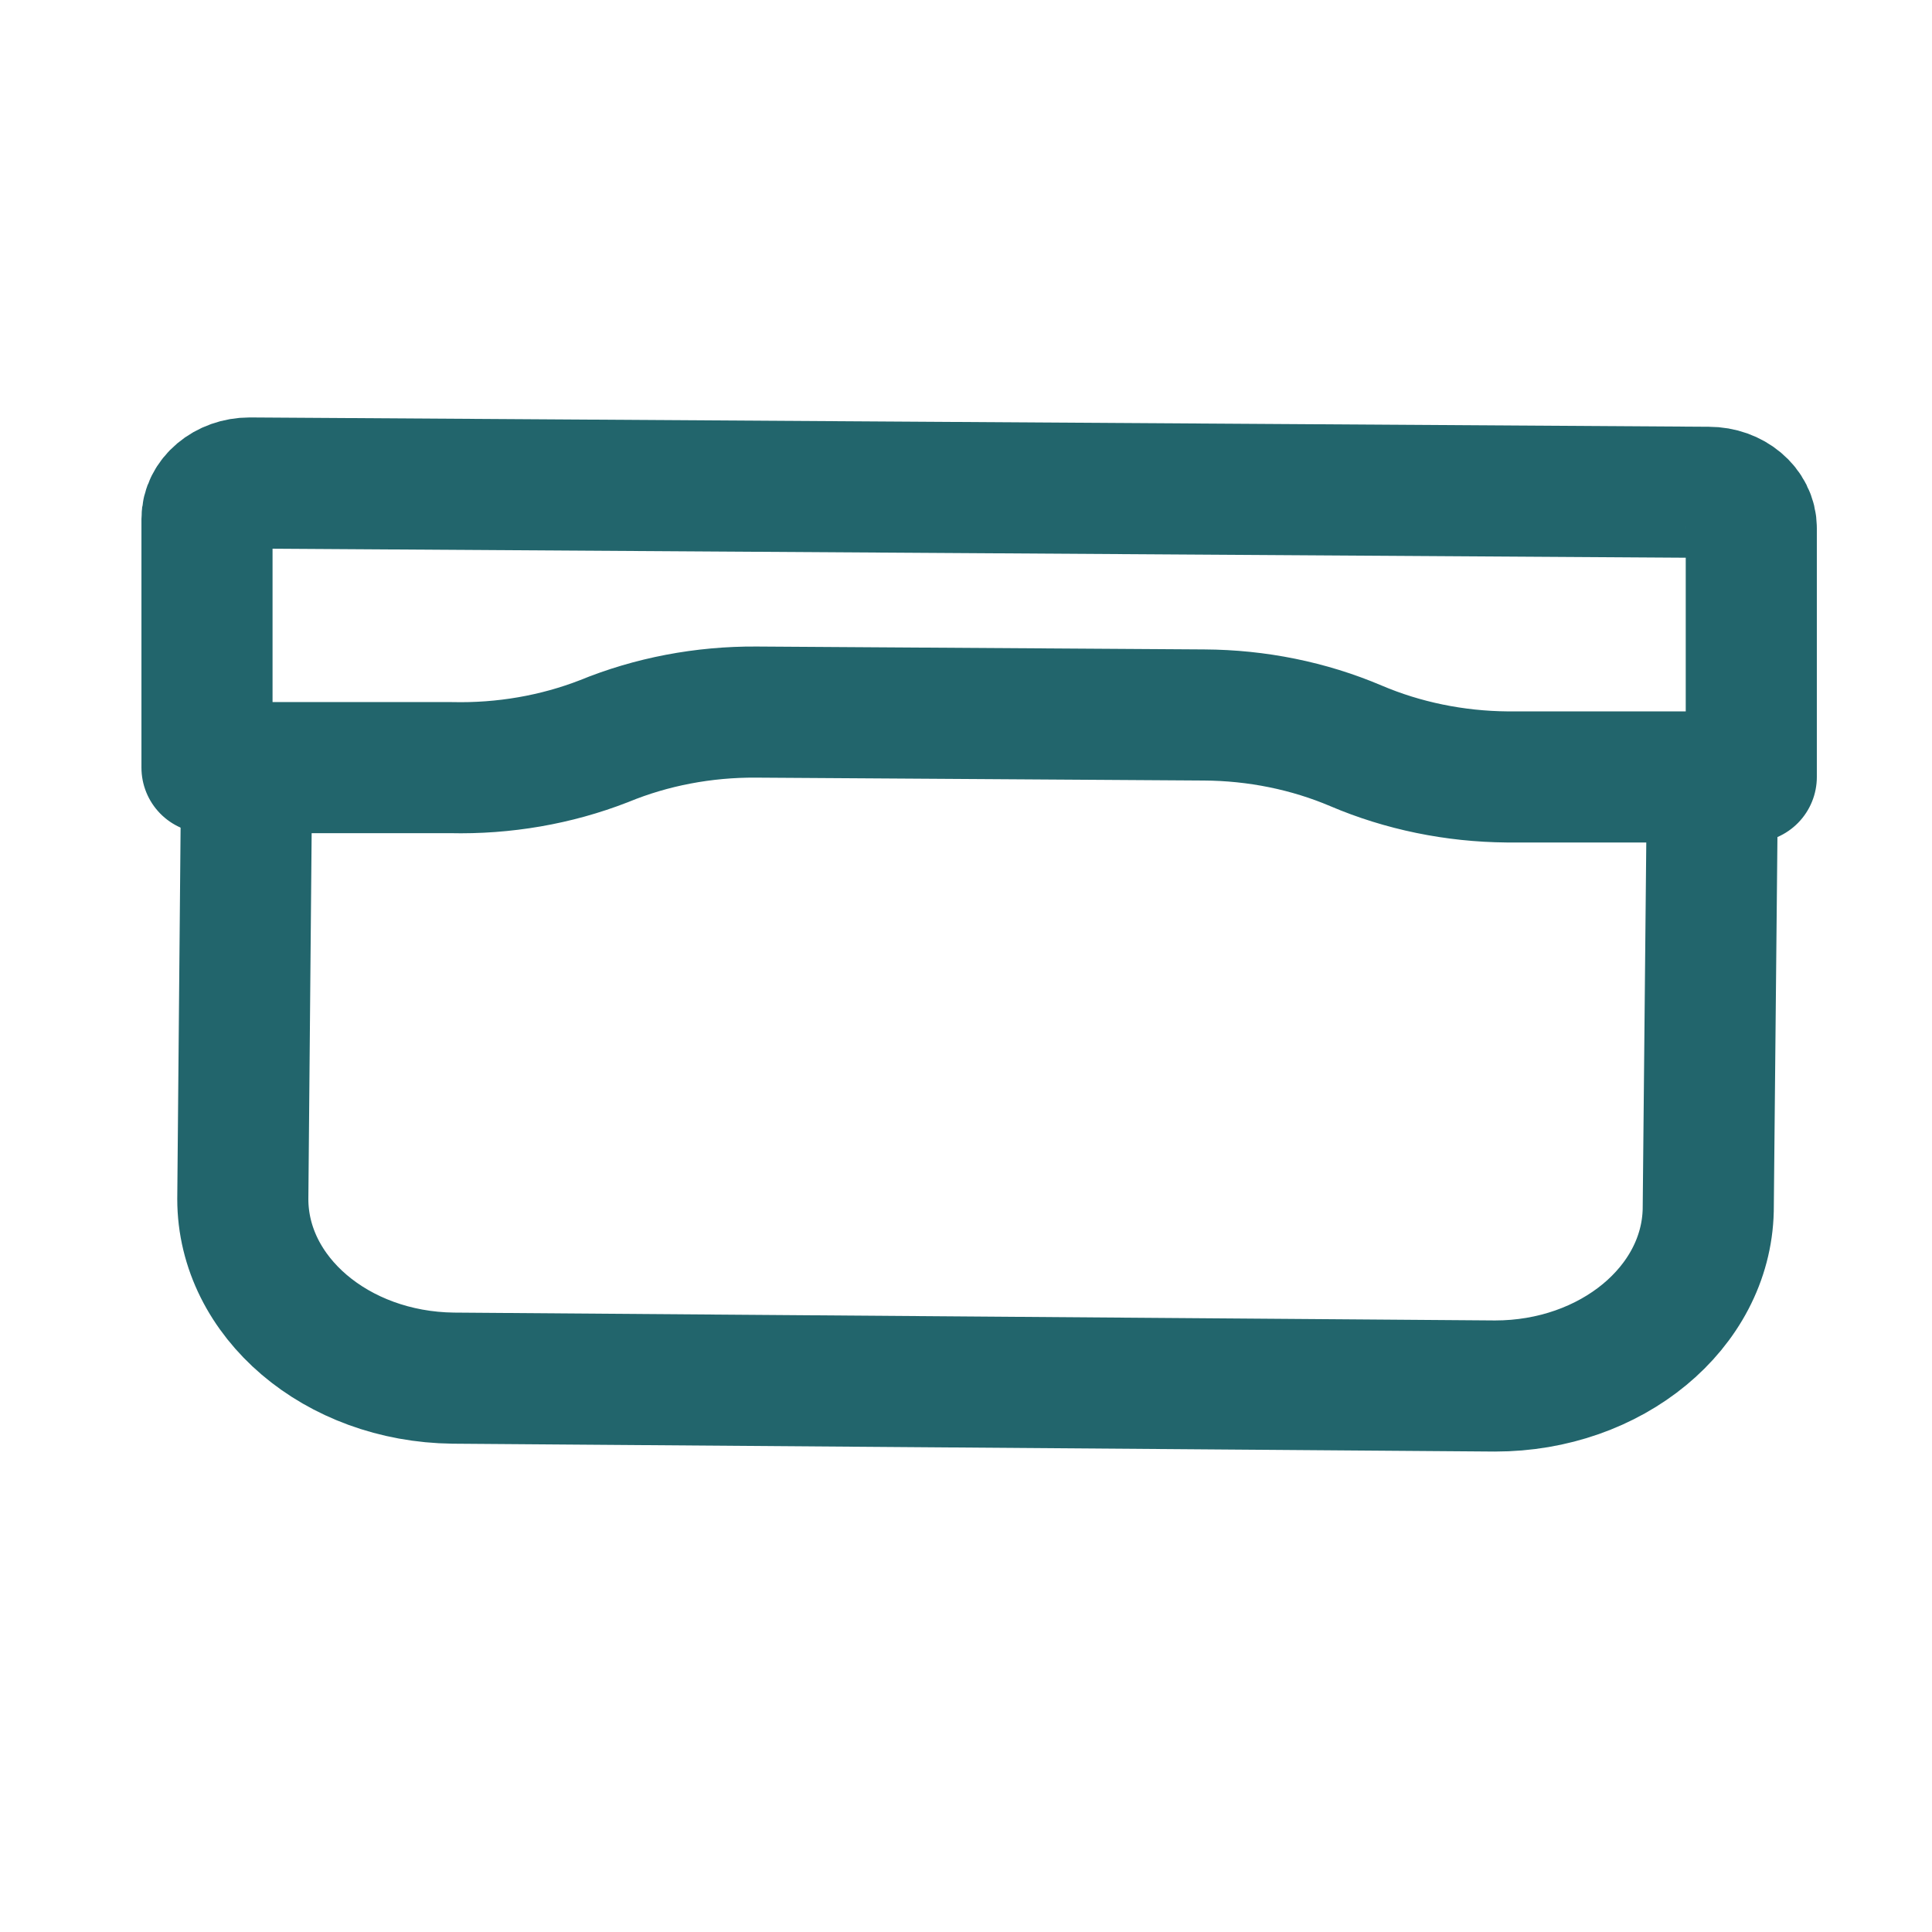 <?xml version="1.0" encoding="UTF-8"?>
<svg width="28px" height="28px" viewBox="0 0 28 28" version="1.1" xmlns="http://www.w3.org/2000/svg" xmlns:xlink="http://www.w3.org/1999/xlink">
    <title>affenzahn-icon-product-Brotdose</title>
    <g id="affenzahn-icon-product-Brotdose" stroke="none" stroke-width="1" fill="none" fill-rule="evenodd" stroke-linecap="round" stroke-linejoin="round">
        <path d="M3.575,11.146 L3.519,17.377 C3.519,18.797 4.877,19.953 6.567,19.973 L21.666,20.087 C23.351,20.088 24.726,18.953 24.757,17.538 L24.818,11.307" id="Stroke-1" stroke="#22656C" stroke-width="1.9"></path>
        <path d="M17.451,10.362 C18.216,10.366 18.969,10.519 19.651,10.809 C20.331,11.099 21.082,11.254 21.846,11.26 L25.381,11.26 L25.381,7.655 C25.381,7.368 25.104,7.135 24.763,7.135 L3.618,7 C3.277,7 3,7.233 3,7.52 L3,11.125 L6.536,11.125 C7.301,11.143 8.06,11.012 8.755,10.741 C9.442,10.459 10.197,10.315 10.961,10.32 L17.451,10.362 Z" id="Stroke-3" stroke="#22656C" stroke-width="1.9"></path>
    </g>
</svg>